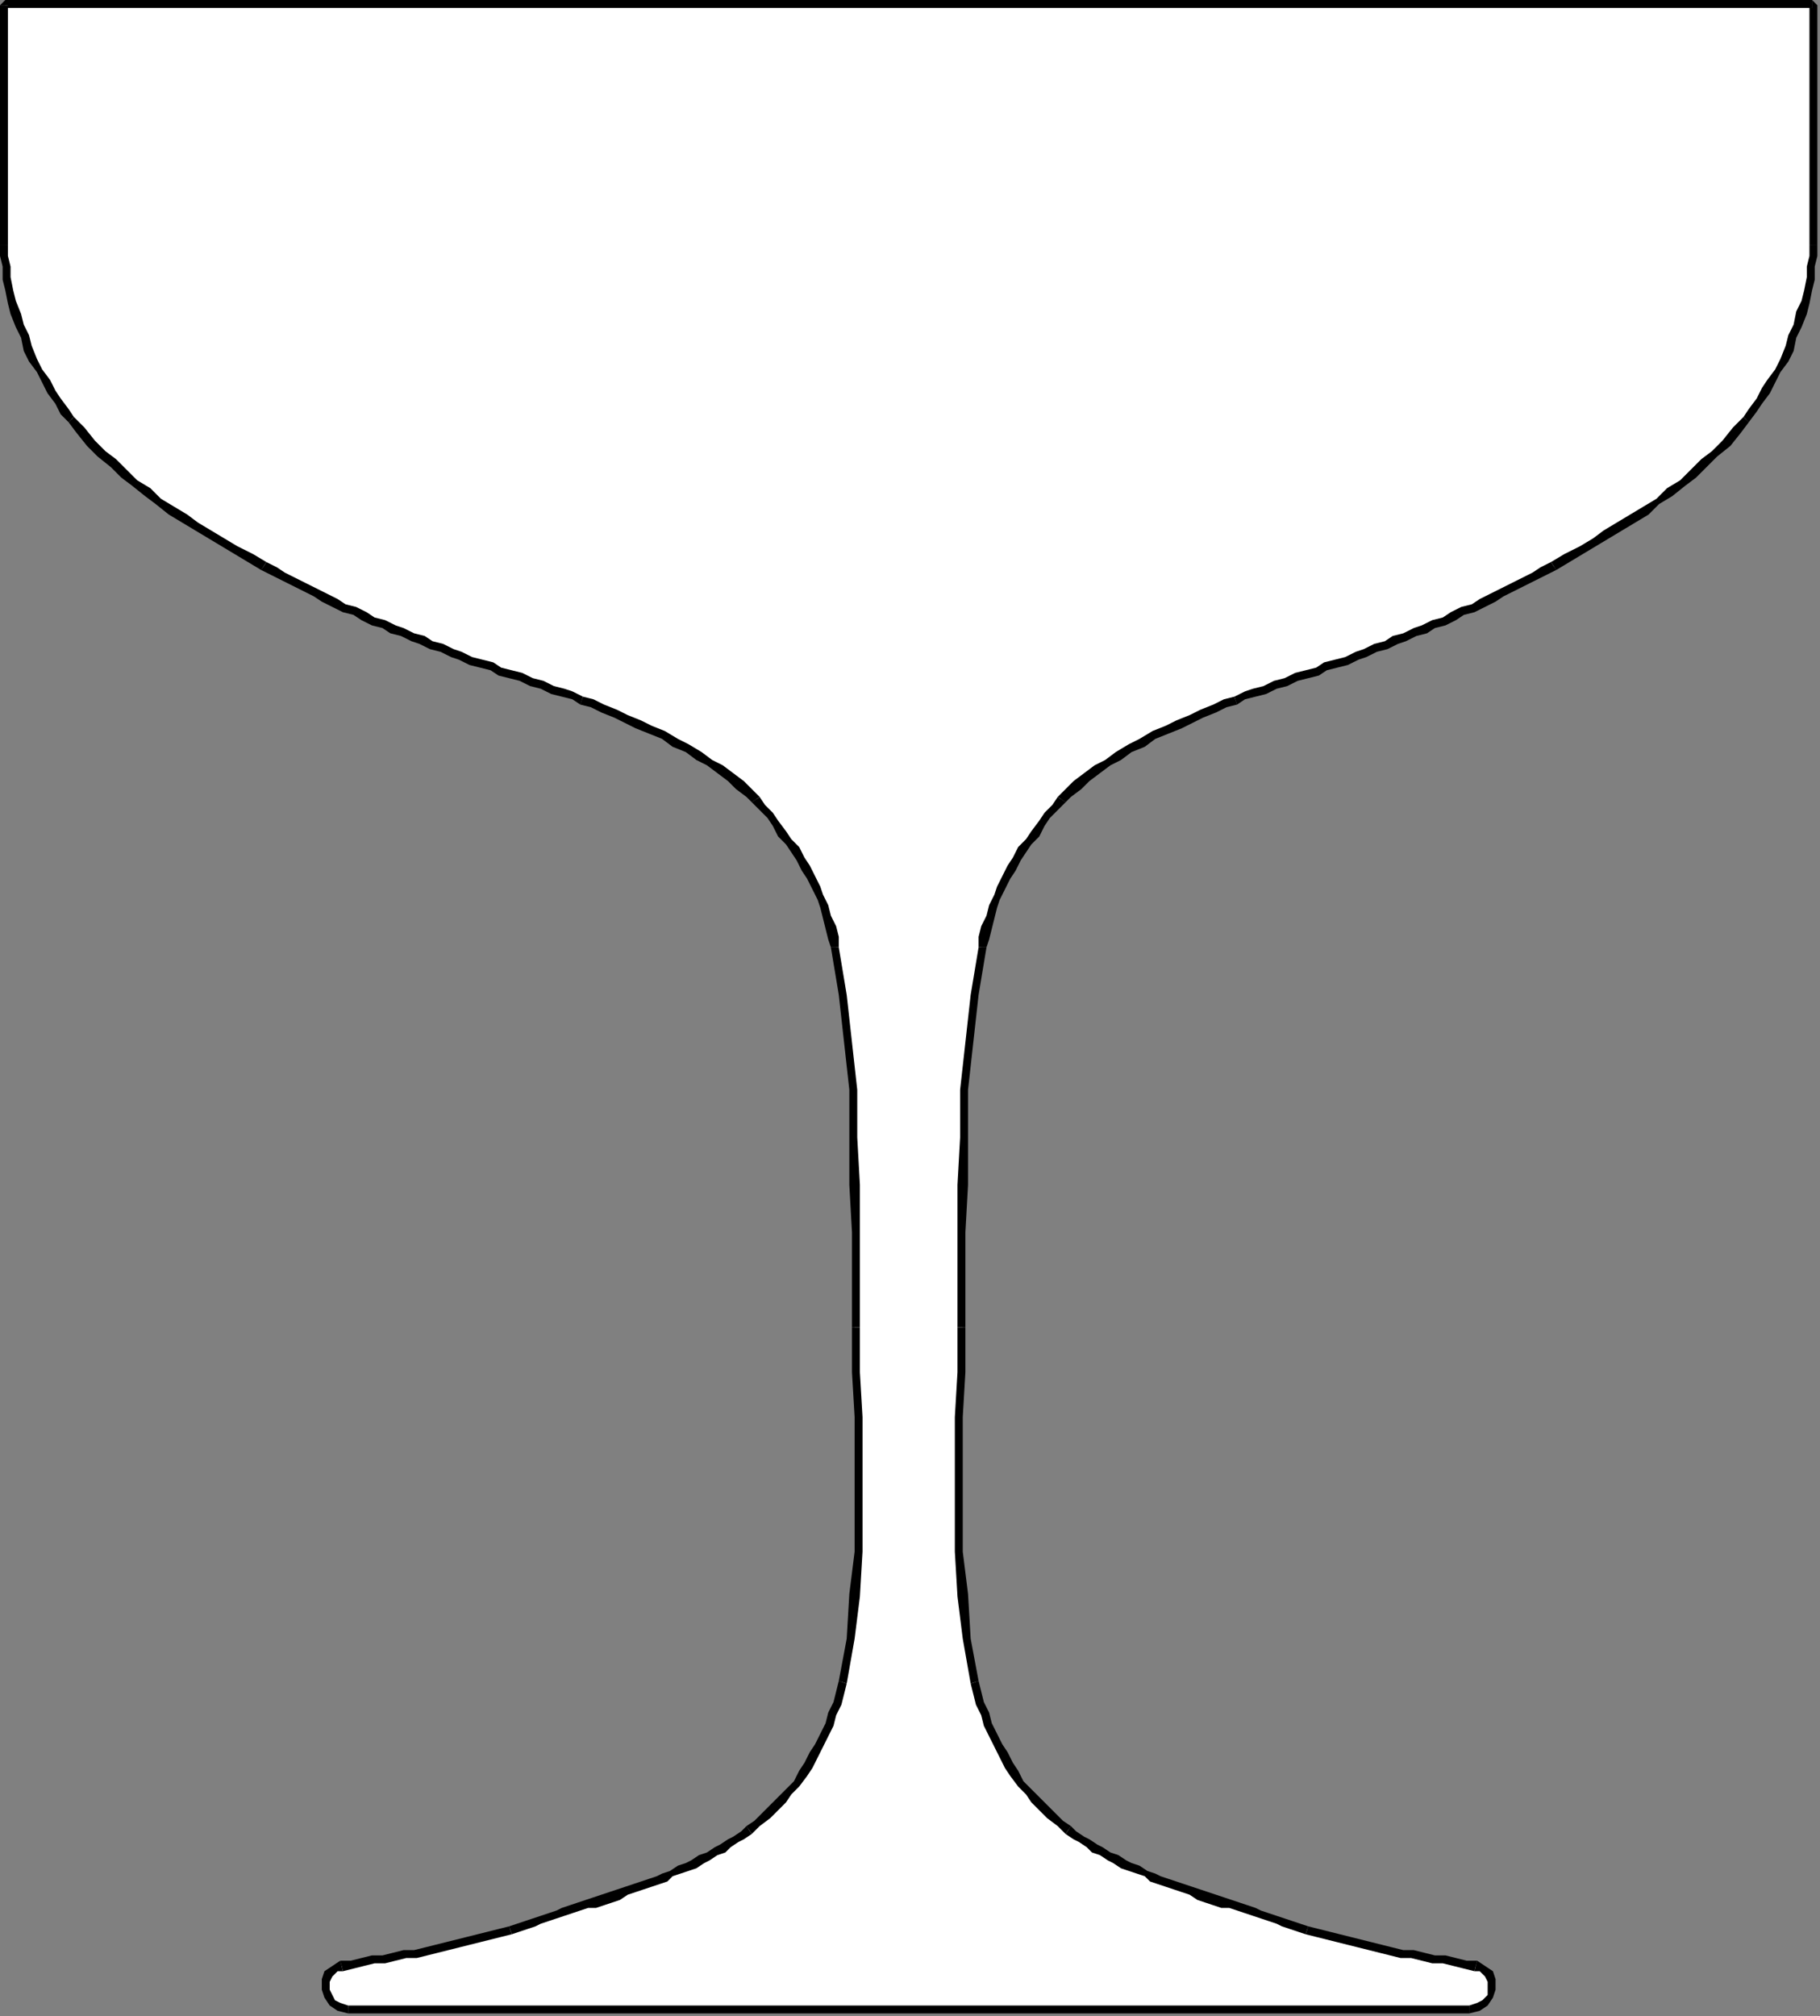 <?xml version="1.0" encoding="UTF-8" standalone="no"?>
<svg
   xmlns:dc="http://purl.org/dc/elements/1.1/"
   xmlns:cc="http://creativecommons.org/ns#"
   xmlns:rdf="http://www.w3.org/1999/02/22-rdf-syntax-ns#"
   xmlns:svg="http://www.w3.org/2000/svg"
   xmlns="http://www.w3.org/2000/svg"
   xmlns:sodipodi="http://sodipodi.sourceforge.net/DTD/sodipodi-0.dtd"
   xmlns:inkscape="http://www.inkscape.org/namespaces/inkscape"
   version="1.0"
   width="182.562mm"
   height="202.142mm"
   id="svg61"
   sodipodi:docname="HGLAS035.WMF">
  <rect width="100%" height="100%" fill="#808080" stroke="none"/>
  <sodipodi:namedview
     pagecolor="#ffffff"
     bordercolor="#666666"
     borderopacity="1"
     objecttolerance="10"
     gridtolerance="10"
     guidetolerance="10"
     inkscape:pageopacity="0"
     inkscape:pageshadow="2"
     inkscape:window-width="640"
     inkscape:window-height="480"
     id="namedview63" />
  <defs
     id="defs3">
    <pattern
       id="WMFhbasepattern"
       patternUnits="userSpaceOnUse"
       width="6"
       height="6"
       x="0"
       y="0" />
  </defs>
  <path
     style="fill:#ffffff;fill-rule:evenodd;fill-opacity:1;stroke:none;"
     d="  M 345,761   L 557,761   L 561,761   L 563,759   L 565,757   L 566,754   L 565,751   L 564,748   L 562,746   L 560,745   L 556,744   L 551,744   L 548,743   L 543,742   L 539,742   L 535,741   L 531,740   L 527,739   L 523,739   L 519,738   L 515,737   L 511,736   L 507,735   L 504,734   L 500,733   L 496,731   L 493,730   L 490,730   L 487,729   L 484,728   L 481,727   L 478,726   L 475,725   L 472,724   L 469,723   L 466,722   L 463,721   L 460,720   L 457,719   L 454,718   L 451,717   L 448,716   L 446,715   L 443,714   L 440,712   L 437,711   L 434,710   L 431,709   L 429,708   L 426,706   L 423,705   L 420,703   L 418,702   L 415,700   L 412,699   L 410,697   L 407,695   L 405,693   L 402,691   L 399,688   L 396,685   L 393,682   L 390,679   L 387,676   L 385,672   L 382,669   L 380,665   L 378,661   L 376,657   L 375,654   L 373,650   L 372,646   L 371,642   L 370,638   L 367,621   L 365,605   L 364,588   L 364,571   L 364,554   L 364,537   L 364,520   L 365,503   L 365,485   L 365,467   L 365,449   L 365,431   L 366,413   L 367,395   L 369,377   L 372,359   L 373,355   L 374,351   L 375,347   L 376,344   L 378,340   L 380,336   L 382,333   L 383,329   L 385,326   L 388,322   L 390,319   L 392,316   L 395,312   L 397,309   L 400,306   L 402,303   L 405,300   L 409,298   L 412,295   L 416,292   L 420,289   L 424,286   L 429,284   L 433,281   L 438,279   L 442,276   L 447,274   L 451,272   L 456,270   L 460,268   L 464,267   L 468,265   L 472,264   L 476,262   L 480,261   L 484,260   L 488,258   L 492,257   L 495,256   L 499,254   L 503,253   L 507,251   L 510,250   L 514,249   L 518,247   L 521,246   L 525,244   L 529,243   L 533,241   L 536,240   L 540,238   L 544,237   L 547,235   L 551,234   L 555,232   L 558,230   L 562,228   L 566,227   L 570,225   L 574,223   L 577,221   L 581,219   L 585,217   L 589,215   L 594,212   L 599,209   L 604,206   L 609,203   L 614,200   L 619,197   L 624,193   L 629,190   L 633,187   L 638,183   L 642,179   L 646,176   L 650,172   L 654,168   L 658,163   L 662,159   L 665,155   L 667,152   L 670,148   L 672,144   L 674,140   L 676,136   L 678,132   L 680,128   L 681,123   L 683,119   L 684,114   L 685,110   L 686,106   L 687,101   L 687,97   L 687,93   L 687,2   L 2,2   L 2,93   L 2,97   L 2,101   L 3,106   L 4,110   L 5,115   L 6,119   L 8,123   L 9,128   L 11,132   L 13,136   L 15,140   L 17,144   L 19,148   L 22,152   L 24,156   L 27,159   L 31,163   L 35,168   L 39,172   L 43,176   L 47,179   L 51,183   L 56,187   L 60,190   L 65,193   L 70,197   L 75,200   L 80,203   L 85,206   L 90,209   L 95,212   L 100,215   L 104,217   L 108,219   L 112,221   L 115,223   L 119,225   L 123,227   L 127,228   L 131,230   L 134,232   L 138,234   L 142,235   L 145,237   L 149,238   L 153,240   L 156,241   L 160,243   L 164,244   L 168,246   L 171,247   L 175,249   L 179,250   L 182,251   L 186,253   L 190,254   L 194,256   L 197,257   L 201,258   L 205,260   L 209,261   L 213,262   L 217,264   L 221,265   L 225,267   L 229,268   L 233,270   L 238,272   L 242,274   L 247,276   L 251,279   L 256,281   L 260,284   L 265,286   L 269,289   L 273,292   L 277,295   L 280,298   L 284,300   L 287,303   L 289,306   L 292,309   L 294,312   L 297,316   L 299,319   L 301,322   L 304,326   L 306,329   L 307,333   L 309,336   L 311,340   L 313,344   L 314,347   L 315,351   L 316,355   L 317,359   L 320,377   L 322,395   L 323,413   L 324,431   L 324,449   L 324,467   L 324,485   L 324,503   L 325,520   L 325,537   L 325,554   L 325,571   L 325,588   L 324,605   L 322,621   L 319,638   L 318,642   L 317,646   L 316,650   L 314,654   L 313,657   L 311,661   L 309,665   L 307,669   L 304,672   L 302,676   L 299,679   L 296,682   L 293,685   L 290,688   L 287,691   L 284,693   L 282,695   L 279,697   L 277,699   L 274,700   L 271,702   L 269,703   L 266,705   L 263,706   L 260,708   L 258,709   L 255,710   L 252,711   L 249,712   L 246,714   L 243,715   L 241,716   L 238,717   L 235,718   L 232,719   L 229,720   L 226,721   L 223,722   L 220,723   L 217,724   L 214,725   L 211,726   L 208,727   L 205,728   L 202,729   L 199,730   L 196,730   L 193,731   L 189,733   L 185,734   L 182,735   L 178,736   L 174,737   L 170,738   L 166,739   L 162,739   L 158,740   L 154,741   L 150,742   L 146,742   L 141,743   L 138,744   L 133,744   L 129,745   L 127,746   L 125,748   L 124,751   L 123,754   L 124,757   L 126,759   L 128,761   L 132,761   L 345,761  z "
     id="path5" />
  <path
     style="fill:#000000;fill-rule:evenodd;fill-opacity:1;stroke:none;"
     d="  M 557,760   L 557,760   L 345,760   L 345,763   L 557,763   L 557,763   L 557,760  z "
     id="path7" />
  <path
     style="fill:#000000;fill-rule:evenodd;fill-opacity:1;stroke:none;"
     d="  M 559,747   L 559,747   L 561,747   L 563,749   L 564,751   L 564,754   L 564,756   L 562,758   L 560,759   L 557,760   L 557,763   L 561,762   L 564,760   L 566,757   L 567,754   L 567,750   L 566,747   L 563,745   L 560,743   L 560,743   L 559,747  z "
     id="path9" />
  <path
     style="fill:#000000;fill-rule:evenodd;fill-opacity:1;stroke:none;"
     d="  M 495,733   L 495,733   L 499,734   L 503,735   L 507,736   L 511,737   L 515,738   L 519,739   L 523,740   L 527,741   L 531,742   L 535,742   L 539,743   L 543,744   L 547,744   L 551,745   L 555,746   L 559,747   L 560,743   L 556,743   L 552,742   L 548,741   L 544,741   L 540,740   L 536,739   L 532,739   L 528,738   L 524,737   L 520,736   L 516,735   L 512,734   L 508,733   L 504,732   L 500,731   L 496,730   L 496,730   L 495,733  z "
     id="path11" />
  <path
     style="fill:#000000;fill-rule:evenodd;fill-opacity:1;stroke:none;"
     d="  M 404,695   L 404,695   L 407,697   L 409,698   L 412,700   L 414,702   L 417,703   L 420,705   L 422,706   L 425,708   L 428,709   L 431,710   L 434,711   L 436,713   L 439,714   L 442,715   L 445,716   L 448,717   L 451,718   L 454,720   L 457,721   L 460,722   L 463,723   L 466,723   L 469,724   L 472,725   L 475,726   L 478,727   L 481,728   L 484,729   L 486,730   L 489,731   L 492,732   L 495,733   L 496,730   L 493,729   L 490,728   L 487,727   L 484,726   L 481,725   L 478,724   L 476,723   L 473,722   L 470,721   L 467,720   L 464,719   L 461,718   L 458,717   L 455,716   L 452,715   L 449,714   L 446,713   L 443,712   L 440,711   L 438,710   L 435,709   L 432,707   L 429,706   L 427,705   L 424,703   L 421,702   L 418,700   L 416,699   L 413,697   L 411,696   L 408,694   L 406,692   L 406,692   L 404,695  z "
     id="path13" />
  <path
     style="fill:#000000;fill-rule:evenodd;fill-opacity:1;stroke:none;"
     d="  M 368,638   L 368,638   L 369,642   L 370,646   L 372,650   L 373,654   L 375,658   L 377,662   L 379,666   L 381,670   L 383,673   L 386,677   L 389,680   L 391,683   L 394,686   L 397,689   L 401,692   L 404,695   L 406,692   L 403,690   L 400,687   L 397,684   L 394,681   L 391,678   L 388,675   L 386,671   L 384,668   L 382,664   L 380,661   L 378,657   L 376,653   L 375,649   L 373,645   L 372,641   L 371,637   L 371,637   L 368,638  z "
     id="path15" />
  <path
     style="fill:#000000;fill-rule:evenodd;fill-opacity:1;stroke:none;"
     d="  M 363,503   L 363,503   L 363,520   L 362,537   L 362,554   L 362,571   L 362,588   L 363,605   L 365,621   L 368,638   L 371,637   L 368,621   L 367,604   L 365,588   L 365,571   L 365,554   L 365,537   L 366,520   L 366,503   L 366,503   L 363,503  z "
     id="path17" />
  <path
     style="fill:#000000;fill-rule:evenodd;fill-opacity:1;stroke:none;"
     d="  M 371,359   L 371,359   L 368,377   L 366,395   L 364,413   L 364,431   L 363,449   L 363,467   L 363,485   L 363,503   L 366,503   L 366,485   L 366,467   L 367,449   L 367,431   L 367,413   L 369,395   L 371,377   L 374,359   L 374,359   L 371,359  z "
     id="path19" />
  <path
     style="fill:#000000;fill-rule:evenodd;fill-opacity:1;stroke:none;"
     d="  M 401,302   L 401,302   L 399,305   L 396,308   L 394,311   L 391,315   L 389,318   L 386,321   L 384,325   L 382,328   L 380,332   L 378,336   L 377,339   L 375,343   L 374,347   L 372,351   L 371,355   L 371,359   L 374,359   L 375,356   L 376,352   L 377,348   L 378,344   L 379,341   L 381,337   L 383,333   L 385,330   L 387,326   L 389,323   L 391,320   L 394,317   L 396,313   L 398,310   L 401,307   L 404,304   L 404,304   L 401,302  z "
     id="path21" />
  <path
     style="fill:#000000;fill-rule:evenodd;fill-opacity:1;stroke:none;"
     d="  M 468,264   L 468,264   L 464,265   L 460,267   L 455,269   L 451,271   L 446,273   L 442,275   L 437,277   L 432,280   L 428,282   L 423,285   L 419,288   L 415,290   L 411,293   L 407,296   L 404,299   L 401,302   L 404,304   L 406,302   L 410,299   L 413,296   L 417,293   L 421,290   L 425,288   L 429,285   L 434,283   L 438,280   L 443,278   L 448,276   L 452,274   L 456,272   L 461,270   L 465,268   L 469,267   L 469,267   L 468,264  z "
     id="path23" />
  <path
     style="fill:#000000;fill-rule:evenodd;fill-opacity:1;stroke:none;"
     d="  M 588,213   L 588,213   L 584,215   L 581,217   L 577,219   L 573,221   L 569,223   L 565,225   L 561,227   L 558,229   L 554,230   L 550,232   L 547,234   L 543,235   L 539,237   L 536,238   L 532,240   L 528,241   L 525,243   L 521,244   L 517,246   L 514,247   L 510,249   L 506,250   L 502,251   L 499,253   L 495,254   L 491,255   L 487,257   L 483,258   L 479,260   L 475,261   L 472,262   L 468,264   L 469,267   L 472,265   L 476,264   L 480,263   L 484,261   L 488,260   L 492,258   L 496,257   L 500,256   L 503,254   L 507,253   L 511,252   L 515,250   L 518,249   L 522,247   L 526,246   L 530,244   L 533,243   L 537,241   L 541,240   L 544,238   L 548,237   L 552,235   L 555,233   L 559,232   L 563,230   L 567,228   L 570,226   L 574,224   L 578,222   L 582,220   L 586,218   L 590,216   L 590,216   L 588,213  z "
     id="path25" />
  <path
     style="fill:#000000;fill-rule:evenodd;fill-opacity:1;stroke:none;"
     d="  M 661,158   L 661,158   L 657,162   L 653,167   L 649,171   L 645,174   L 641,178   L 637,182   L 632,185   L 628,189   L 623,192   L 618,195   L 613,198   L 608,201   L 604,204   L 599,207   L 593,210   L 588,213   L 590,216   L 595,213   L 600,210   L 605,207   L 610,204   L 615,201   L 620,198   L 625,195   L 629,191   L 634,188   L 639,184   L 643,181   L 647,177   L 651,173   L 656,169   L 660,164   L 663,160   L 663,160   L 661,158  z "
     id="path27" />
  <path
     style="fill:#000000;fill-rule:evenodd;fill-opacity:1;stroke:none;"
     d="  M 686,93   L 686,93   L 686,97   L 685,101   L 685,105   L 684,110   L 683,114   L 681,118   L 680,123   L 678,127   L 677,131   L 675,136   L 673,140   L 670,144   L 668,147   L 666,151   L 663,155   L 661,158   L 663,160   L 666,156   L 668,153   L 671,149   L 673,145   L 675,141   L 678,137   L 680,133   L 681,128   L 683,124   L 685,119   L 686,115   L 687,110   L 688,106   L 688,101   L 689,97   L 689,93   L 689,93   L 686,93  z "
     id="path29" />
  <path
     style="fill:#000000;fill-rule:evenodd;fill-opacity:1;stroke:none;"
     d="  M 687,3   L 686,2   L 686,93   L 689,93   L 689,2   L 687,0   L 687,3  z "
     id="path31" />
  <path
     style="fill:#000000;fill-rule:evenodd;fill-opacity:1;stroke:none;"
     d="  M 3,2   L 2,3   L 687,3   L 687,0   L 2,0   L 0,2   L 3,2  z "
     id="path33" />
  <path
     style="fill:#000000;fill-rule:evenodd;fill-opacity:1;stroke:none;"
     d="  M 3,93   L 3,93   L 3,2   L 0,2   L 0,93   L 0,93   L 3,93  z "
     id="path35" />
  <path
     style="fill:#000000;fill-rule:evenodd;fill-opacity:1;stroke:none;"
     d="  M 28,158   L 28,158   L 26,155   L 23,151   L 21,148   L 19,144   L 16,140   L 14,136   L 12,131   L 11,127   L 9,123   L 8,119   L 6,114   L 5,110   L 4,105   L 4,101   L 3,97   L 3,93   L 0,93   L 0,97   L 1,101   L 1,106   L 2,110   L 3,115   L 4,119   L 6,124   L 8,128   L 9,133   L 11,137   L 14,141   L 16,145   L 18,149   L 21,153   L 23,157   L 26,160   L 26,160   L 28,158  z "
     id="path37" />
  <path
     style="fill:#000000;fill-rule:evenodd;fill-opacity:1;stroke:none;"
     d="  M 101,213   L 101,213   L 96,210   L 90,207   L 85,204   L 80,201   L 75,198   L 71,195   L 66,192   L 61,189   L 57,185   L 52,182   L 48,178   L 44,174   L 40,171   L 36,167   L 32,162   L 28,158   L 26,160   L 29,164   L 33,169   L 37,173   L 42,177   L 46,181   L 50,184   L 55,188   L 59,191   L 64,195   L 69,198   L 74,201   L 79,204   L 84,207   L 89,210   L 94,213   L 99,216   L 99,216   L 101,213  z "
     id="path39" />
  <path
     style="fill:#000000;fill-rule:evenodd;fill-opacity:1;stroke:none;"
     d="  M 221,264   L 221,264   L 217,262   L 214,261   L 210,260   L 206,258   L 202,257   L 198,255   L 194,254   L 190,253   L 187,251   L 183,250   L 179,249   L 175,247   L 172,246   L 168,244   L 164,243   L 161,241   L 157,240   L 153,238   L 150,237   L 146,235   L 142,234   L 139,232   L 135,230   L 131,229   L 128,227   L 124,225   L 120,223   L 116,221   L 112,219   L 108,217   L 105,215   L 101,213   L 99,216   L 103,218   L 107,220   L 111,222   L 115,224   L 119,226   L 122,228   L 126,230   L 130,232   L 134,233   L 137,235   L 141,237   L 145,238   L 148,240   L 152,241   L 156,243   L 159,244   L 163,246   L 167,247   L 171,249   L 174,250   L 178,252   L 182,253   L 186,254   L 189,256   L 193,257   L 197,258   L 201,260   L 205,261   L 209,263   L 213,264   L 217,265   L 220,267   L 220,267   L 221,264  z "
     id="path41" />
  <path
     style="fill:#000000;fill-rule:evenodd;fill-opacity:1;stroke:none;"
     d="  M 288,302   L 288,302   L 285,299   L 282,296   L 278,293   L 274,290   L 270,288   L 266,285   L 261,282   L 257,280   L 252,277   L 247,275   L 243,273   L 238,271   L 234,269   L 229,267   L 225,265   L 221,264   L 220,267   L 224,268   L 228,270   L 233,272   L 237,274   L 241,276   L 246,278   L 251,280   L 255,283   L 260,285   L 264,288   L 268,290   L 272,293   L 276,296   L 279,299   L 283,302   L 285,304   L 285,304   L 288,302  z "
     id="path43" />
  <path
     style="fill:#000000;fill-rule:evenodd;fill-opacity:1;stroke:none;"
     d="  M 318,359   L 318,359   L 318,355   L 317,351   L 315,347   L 314,343   L 312,339   L 311,336   L 309,332   L 307,328   L 305,325   L 303,321   L 300,318   L 298,315   L 295,311   L 293,308   L 290,305   L 288,302   L 285,304   L 288,307   L 291,310   L 293,313   L 295,317   L 298,320   L 300,323   L 302,326   L 304,330   L 306,333   L 308,337   L 310,341   L 311,344   L 312,348   L 313,352   L 314,356   L 315,359   L 315,359   L 318,359  z "
     id="path45" />
  <path
     style="fill:#000000;fill-rule:evenodd;fill-opacity:1;stroke:none;"
     d="  M 326,503   L 326,503   L 326,485   L 326,467   L 326,449   L 325,431   L 325,413   L 323,395   L 321,377   L 318,359   L 315,359   L 318,377   L 320,395   L 322,413   L 322,431   L 322,449   L 323,467   L 323,485   L 323,503   L 323,503   L 326,503  z "
     id="path47" />
  <path
     style="fill:#000000;fill-rule:evenodd;fill-opacity:1;stroke:none;"
     d="  M 321,638   L 321,638   L 324,621   L 326,605   L 327,588   L 327,571   L 327,554   L 327,537   L 326,520   L 326,503   L 323,503   L 323,520   L 324,537   L 324,554   L 324,571   L 324,588   L 322,604   L 321,621   L 318,637   L 318,637   L 321,638  z "
     id="path49" />
  <path
     style="fill:#000000;fill-rule:evenodd;fill-opacity:1;stroke:none;"
     d="  M 285,695   L 285,695   L 288,692   L 292,689   L 295,686   L 298,683   L 300,680   L 303,677   L 306,673   L 308,670   L 310,666   L 312,662   L 314,658   L 316,654   L 317,650   L 319,646   L 320,642   L 321,638   L 318,637   L 317,641   L 316,645   L 314,649   L 313,653   L 311,657   L 309,661   L 307,664   L 305,668   L 303,671   L 301,675   L 298,678   L 295,681   L 292,684   L 289,687   L 286,690   L 283,692   L 283,692   L 285,695  z "
     id="path51" />
  <path
     style="fill:#000000;fill-rule:evenodd;fill-opacity:1;stroke:none;"
     d="  M 194,733   L 194,733   L 197,732   L 200,731   L 203,730   L 205,729   L 208,728   L 211,727   L 214,726   L 217,725   L 220,724   L 223,723   L 226,723   L 229,722   L 232,721   L 235,720   L 238,718   L 241,717   L 244,716   L 247,715   L 250,714   L 253,713   L 255,711   L 258,710   L 261,709   L 264,708   L 267,706   L 269,705   L 272,703   L 275,702   L 277,700   L 280,698   L 282,697   L 285,695   L 283,692   L 281,694   L 278,696   L 276,697   L 273,699   L 271,700   L 268,702   L 265,703   L 262,705   L 260,706   L 257,707   L 254,709   L 251,710   L 249,711   L 246,712   L 243,713   L 240,714   L 237,715   L 234,716   L 231,717   L 228,718   L 225,719   L 222,720   L 219,721   L 216,722   L 213,723   L 211,724   L 208,725   L 205,726   L 202,727   L 199,728   L 196,729   L 193,730   L 193,730   L 194,733  z "
     id="path53" />
  <path
     style="fill:#000000;fill-rule:evenodd;fill-opacity:1;stroke:none;"
     d="  M 130,747   L 130,747   L 134,746   L 138,745   L 142,744   L 146,744   L 150,743   L 154,742   L 158,742   L 162,741   L 166,740   L 170,739   L 174,738   L 178,737   L 182,736   L 186,735   L 190,734   L 194,733   L 193,730   L 189,731   L 185,732   L 181,733   L 177,734   L 173,735   L 169,736   L 165,737   L 161,738   L 157,739   L 153,739   L 149,740   L 145,741   L 141,741   L 137,742   L 133,743   L 129,743   L 129,743   L 130,747  z "
     id="path55" />
  <path
     style="fill:#000000;fill-rule:evenodd;fill-opacity:1;stroke:none;"
     d="  M 132,760   L 132,760   L 129,759   L 127,758   L 126,756   L 125,754   L 125,751   L 126,749   L 128,747   L 130,747   L 129,743   L 126,745   L 123,747   L 122,750   L 122,754   L 123,757   L 125,760   L 128,762   L 132,763   L 132,763   L 132,760  z "
     id="path57" />
  <path
     style="fill:#000000;fill-rule:evenodd;fill-opacity:1;stroke:none;"
     d="  M 345,760   L 345,760   L 132,760   L 132,763   L 345,763   L 345,763   L 345,760  z "
     id="path59" />
</svg>
